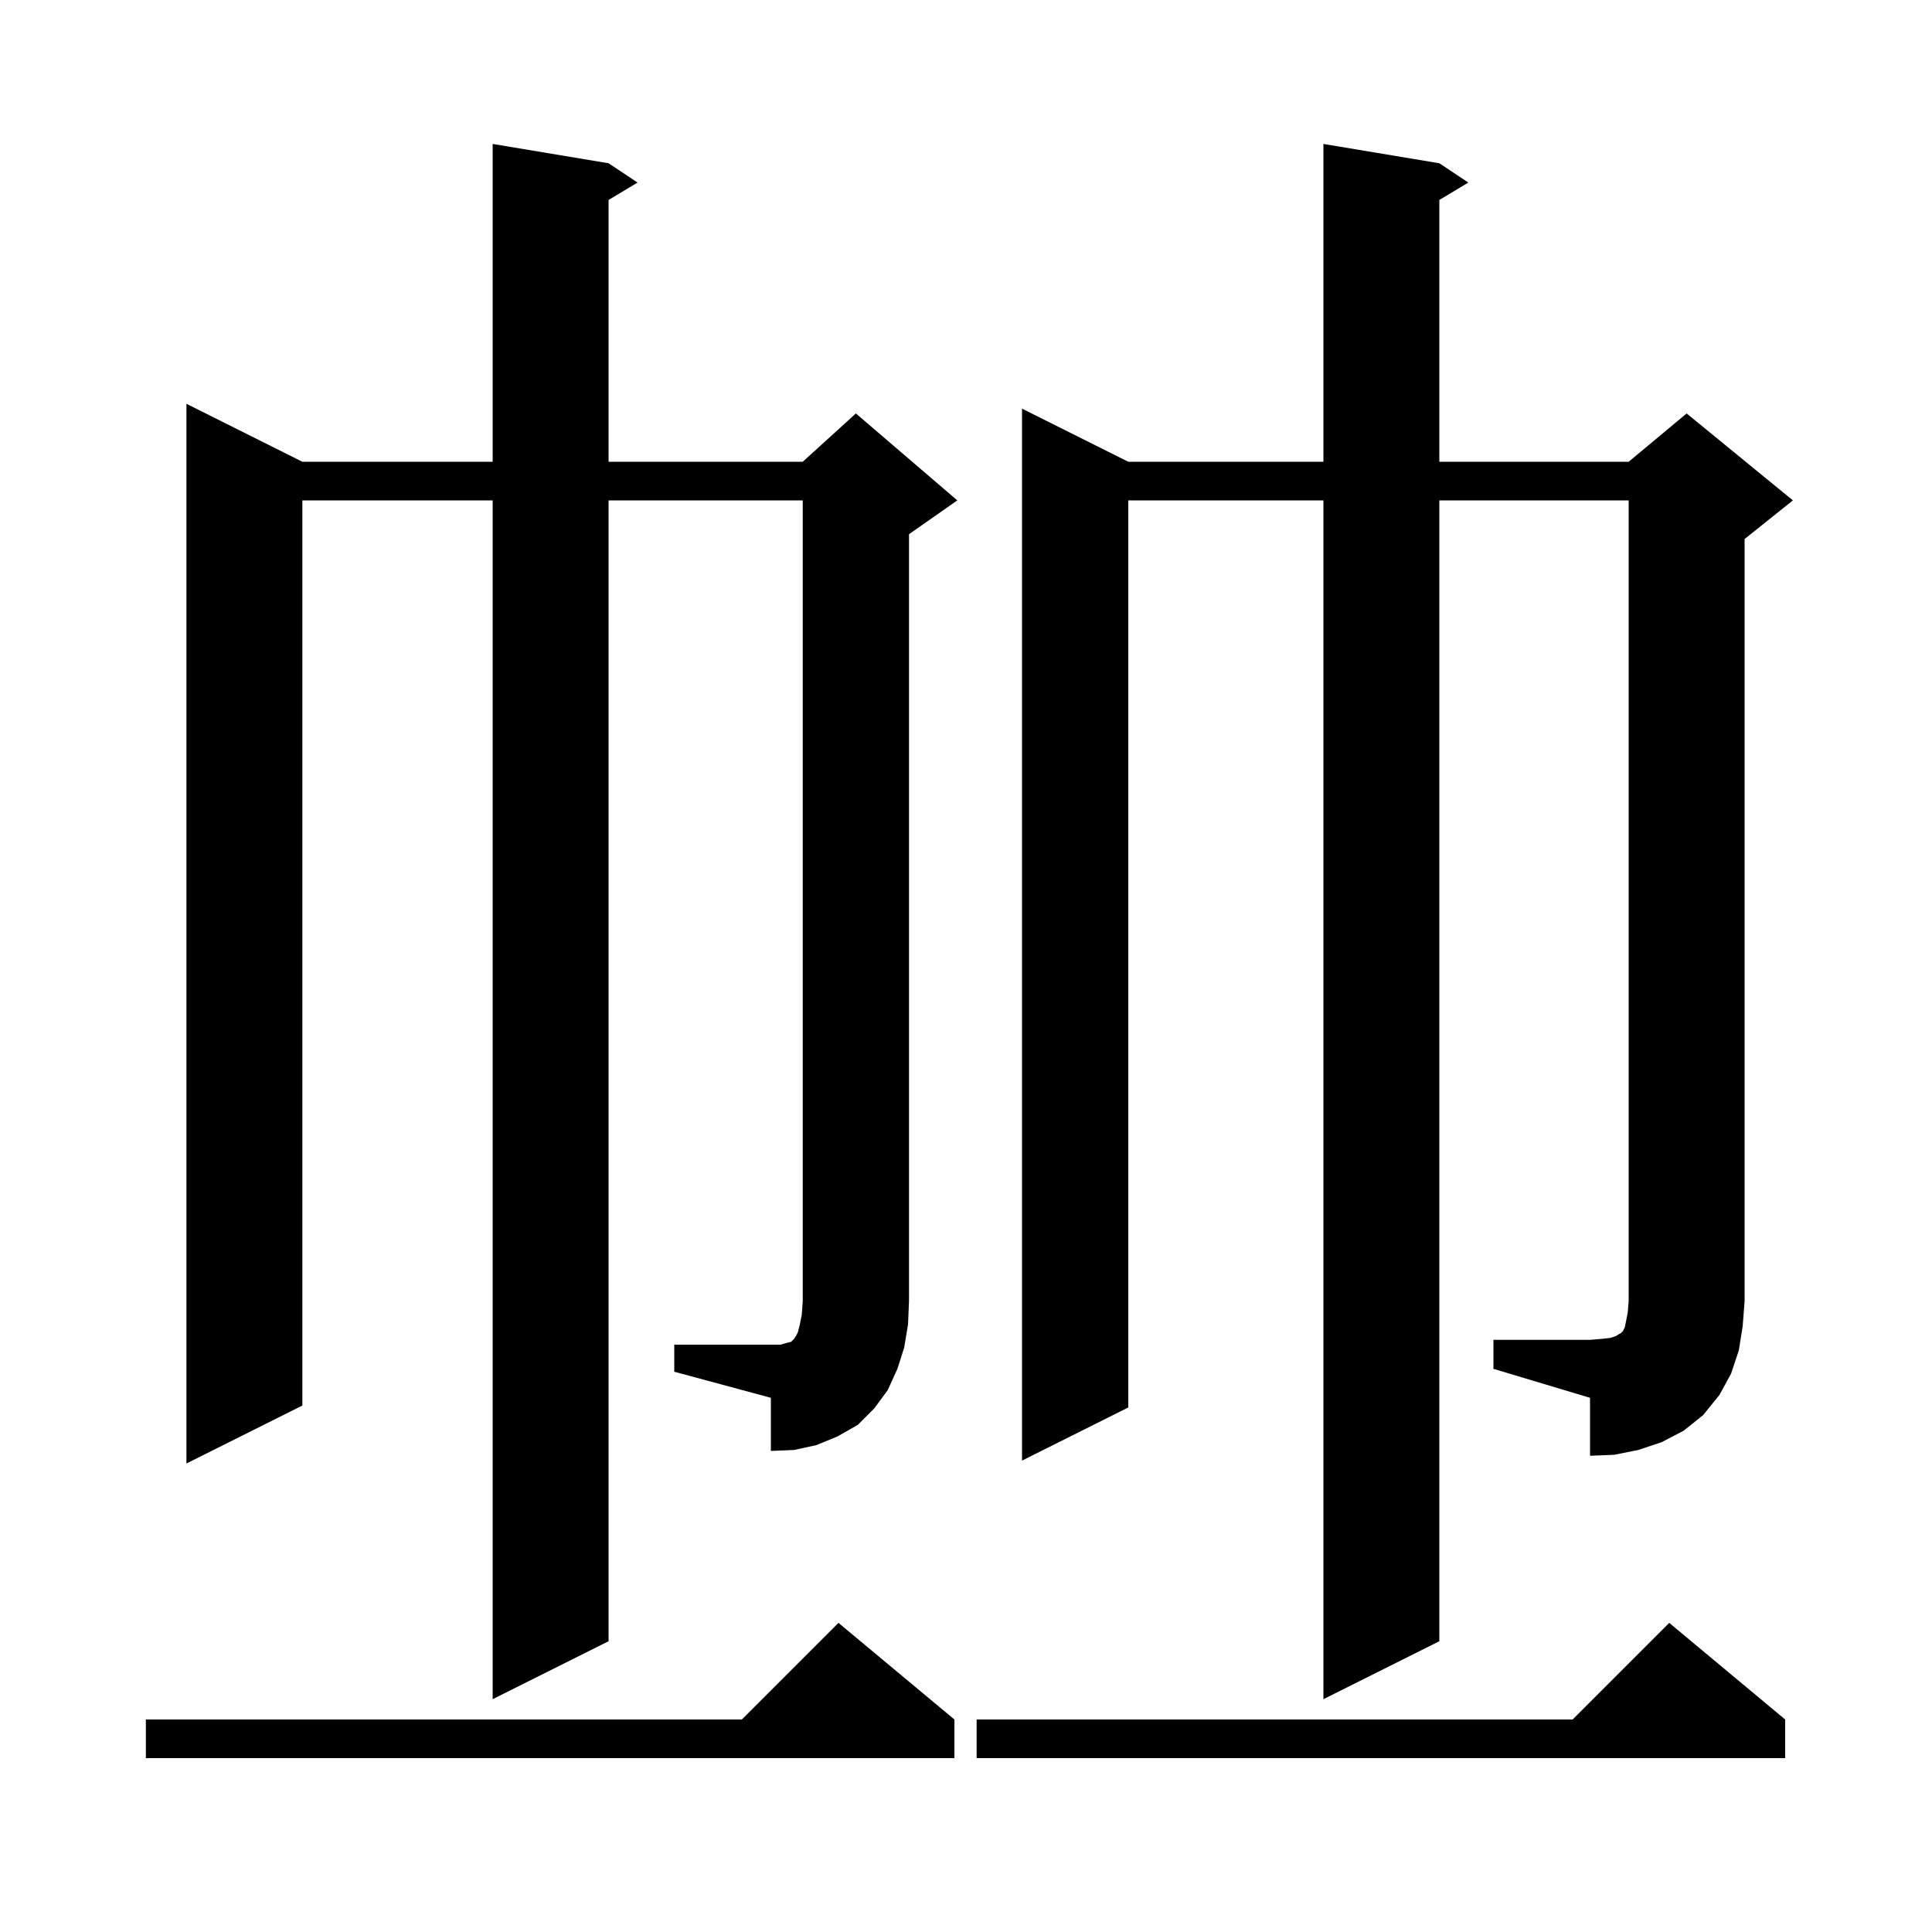 <svg xmlns="http://www.w3.org/2000/svg" xmlns:xlink="http://www.w3.org/1999/xlink" version="1.1" baseProfile="full" viewBox="0 0 200 200" width="200" height="200">
<g fill="black">
<path d="M 184.8 178.0 L 184.8 182.0 L 101.1 182.0 L 101.1 178.0 L 162.8 178.0 L 172.8 168.0 Z M 98.8 178.0 L 98.8 182.0 L 15.1 182.0 L 15.1 178.0 L 76.8 178.0 L 86.8 168.0 Z M 154.6 138.7 L 164.6 138.7 L 165.8 138.6 L 166.7 138.5 L 167.3 138.3 L 167.6 138.1 L 167.8 138.0 L 168.0 137.8 L 168.2 137.4 L 168.5 135.9 L 168.6 134.7 L 168.6 51.8 L 149.0 51.8 L 149.0 169.9 L 137.0 175.9 L 137.0 51.8 L 116.8 51.8 L 116.8 145.7 L 105.8 151.2 L 105.8 42.3 L 116.8 47.8 L 137.0 47.8 L 137.0 14.9 L 149.0 16.9 L 152.0 18.9 L 149.0 20.7 L 149.0 47.8 L 168.6 47.8 L 174.6 42.8 L 185.6 51.8 L 180.6 55.8 L 180.6 134.7 L 180.4 137.3 L 180.0 139.8 L 179.2 142.2 L 178.0 144.4 L 176.3 146.5 L 174.3 148.1 L 172.0 149.3 L 169.6 150.1 L 167.1 150.6 L 164.6 150.7 L 164.6 144.7 L 154.6 141.7 Z M 69.8 139.2 L 80.8 139.2 L 81.5 139.0 L 81.9 138.9 L 82.2 138.6 L 82.4 138.3 L 82.6 137.9 L 82.8 137.1 L 83.0 136.1 L 83.1 134.7 L 83.1 51.8 L 63.0 51.8 L 63.0 169.9 L 51.0 175.9 L 51.0 51.8 L 31.3 51.8 L 31.3 145.5 L 19.3 151.5 L 19.3 41.8 L 31.3 47.8 L 51.0 47.8 L 51.0 14.9 L 63.0 16.9 L 66.0 18.9 L 63.0 20.7 L 63.0 47.8 L 83.1 47.8 L 88.6 42.8 L 99.1 51.8 L 94.1 55.3 L 94.1 134.7 L 94.0 137.1 L 93.6 139.5 L 92.9 141.7 L 91.9 143.9 L 90.5 145.8 L 88.8 147.5 L 86.7 148.7 L 84.5 149.6 L 82.2 150.1 L 79.8 150.2 L 79.8 144.7 L 69.8 142.0 Z " />
</g>
</svg>
